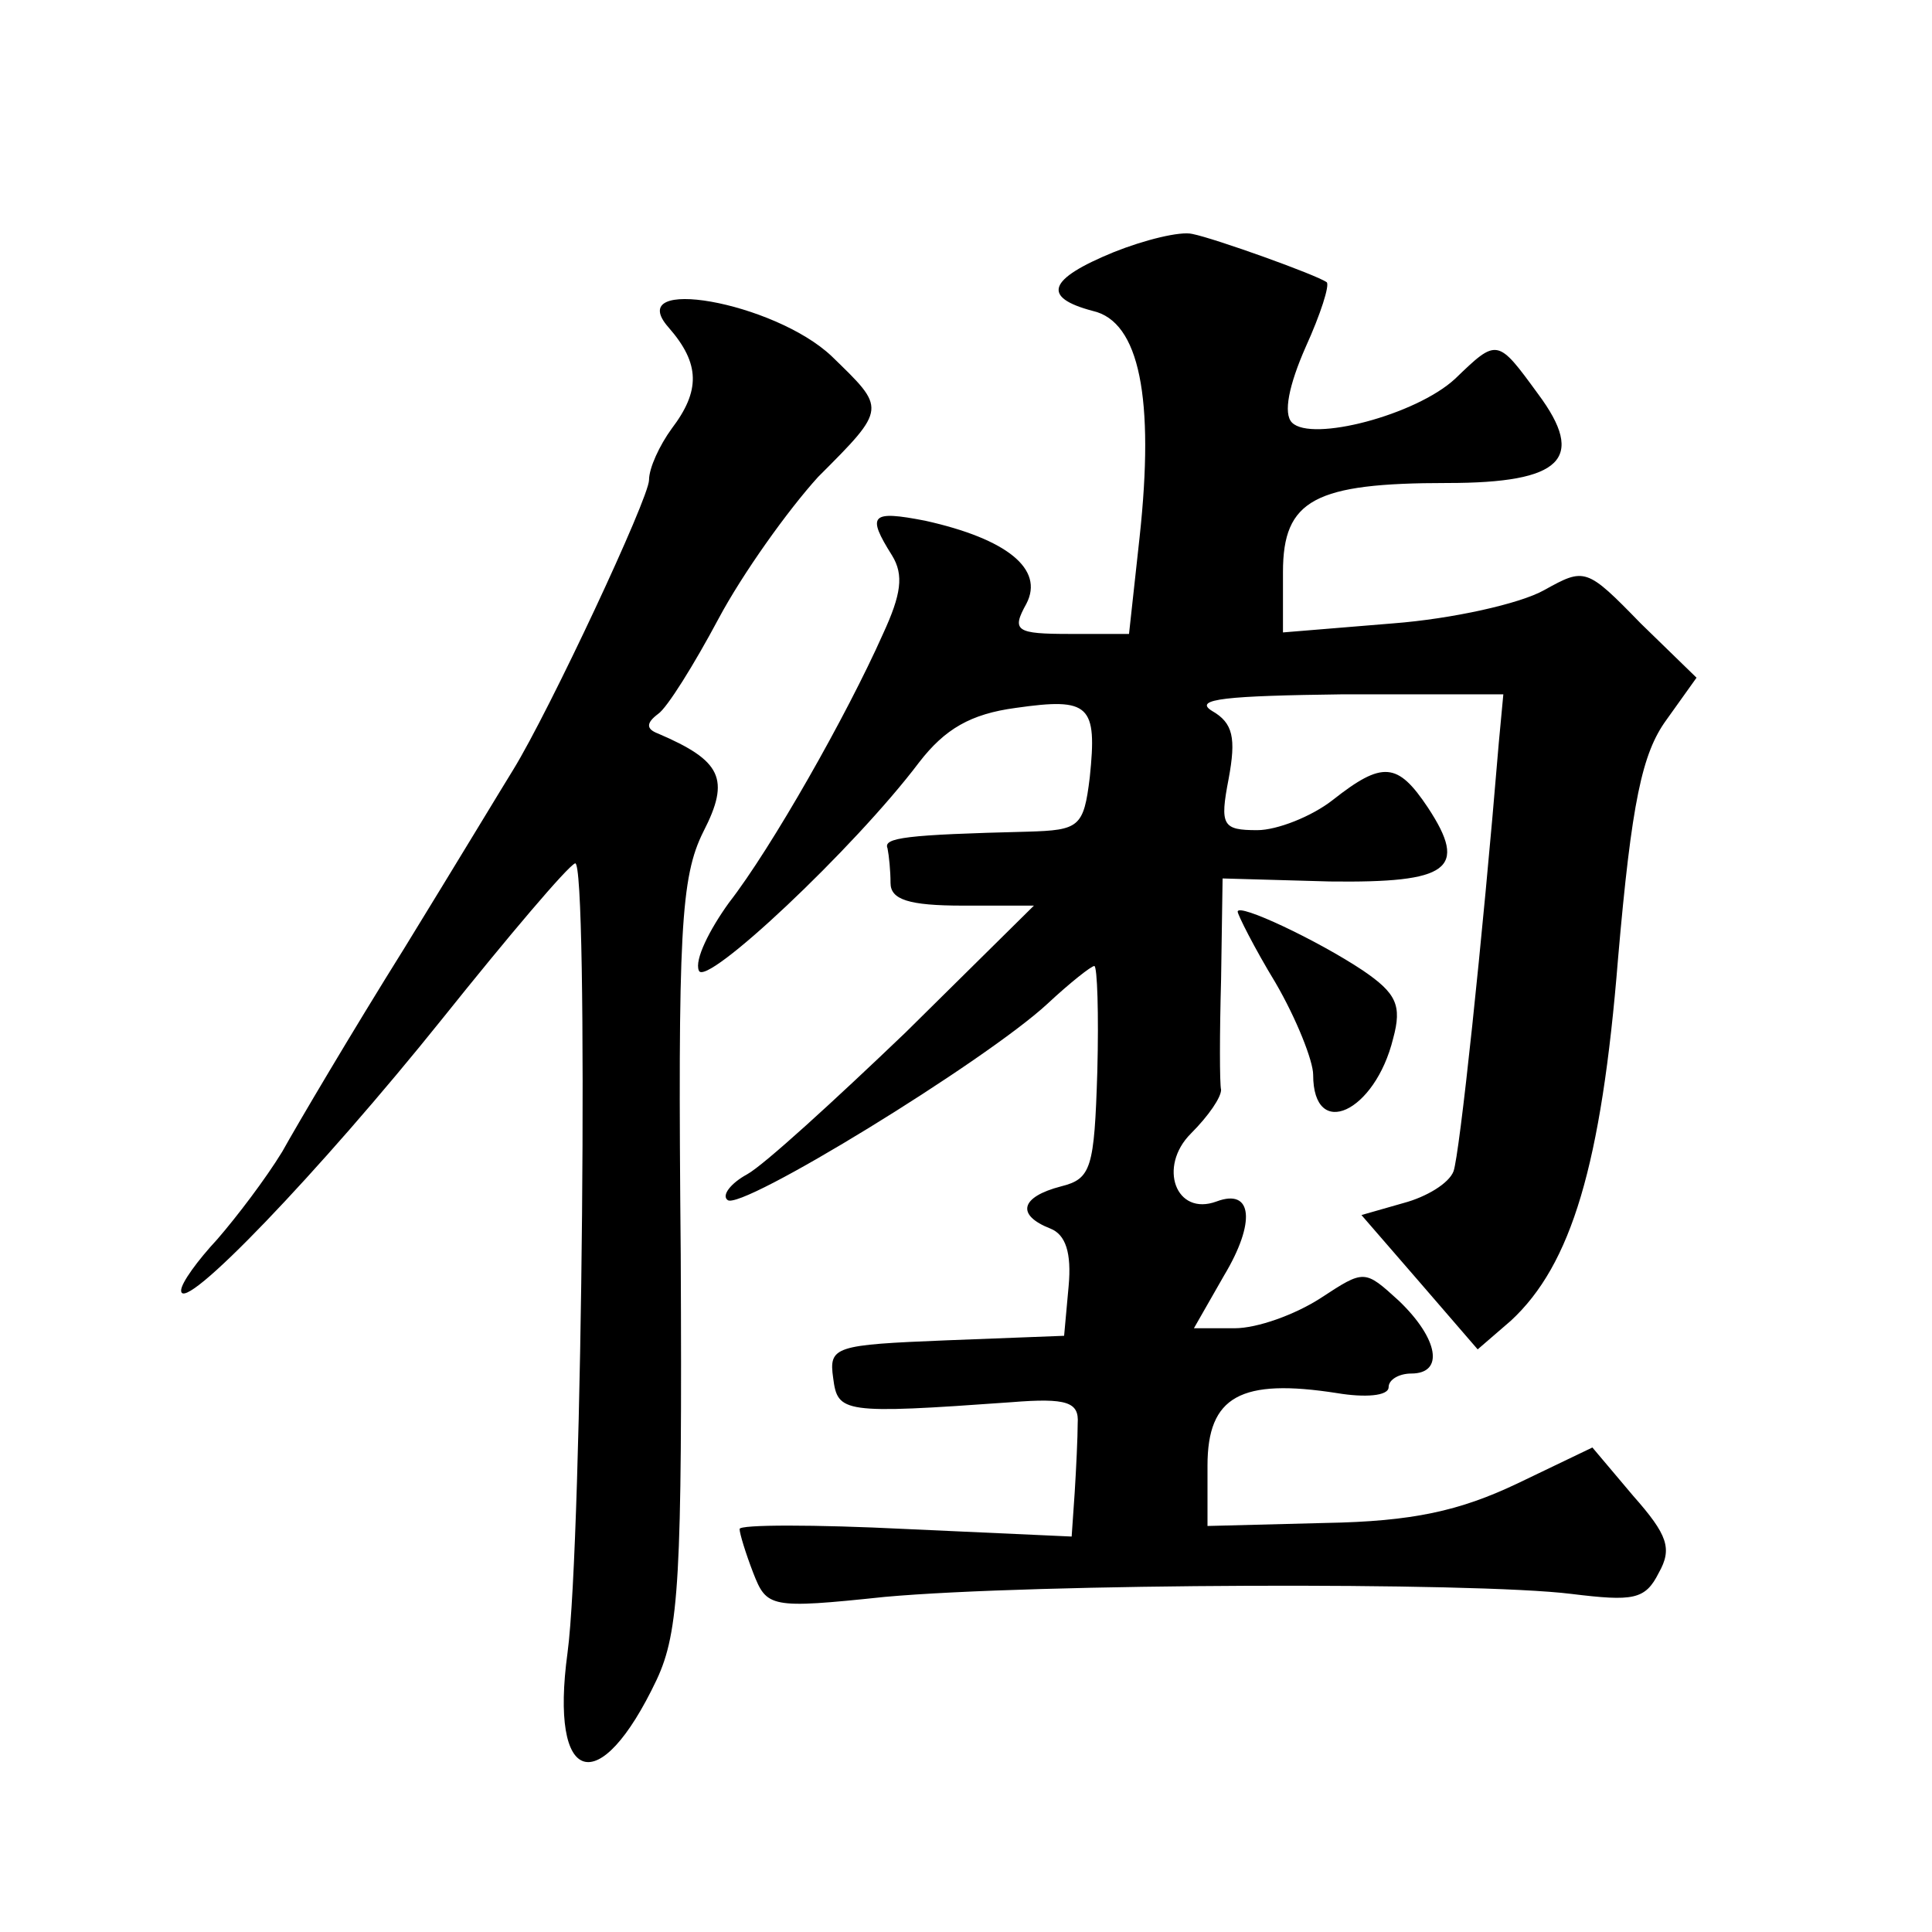 <?xml version="1.0" standalone="no"?>
<!DOCTYPE svg PUBLIC "-//W3C//DTD SVG 20010904//EN"
 "http://www.w3.org/TR/2001/REC-SVG-20010904/DTD/svg10.dtd">
<svg version="1.0" xmlns="http://www.w3.org/2000/svg"
 width="128pt" height="128pt" viewBox="0 0 128 128"
 preserveAspectRatio="xMidYMid meet">
<g transform="translate(0,128) scale(0.1,-0.1)"
fill="#0" stroke="none">
<path d="M738 1113 c-44 -18 -48 -30 -14 -39 31 -7 41 -58 31 -150 l-7 -64 -39
0 c-36 0 -39 2 -29 20 12 23 -13 43 -67 55 -36 7 -39 4 -22 -23 8 -13 6 -26 -6
-52 -24 -54 -74 -142 -102 -178 -13 -18 -23 -38 -20 -45 4 -12 103 81 146 138 17
22 34 32 64 36 49 7 54 2 49 -46 -4 -33 -7 -35 -41 -36 -81 -2 -96 -4 -93 -11 1
-5 2 -15 2 -23 0 -11 12 -15 48 -15 l47 0 -85 -84 c-47 -45 -94 -88 -105 -94 -11
-6 -17 -14 -13 -17 8 -8 171 92 212 130 15 14 29 25 31 25 2 0 3 -32 2 -70 -2 -64
-4 -71 -24 -76 -27 -7 -30 -19 -7 -28 10 -4 14 -16 12 -38 l-3 -33 -78 -3 c-74
-3 -78 -4 -75 -25 3 -23 6 -24 118 -16 37 3 45 0 44 -14 0 -9 -1 -30 -2 -46 l-2
-29 -110 5 c-60 3 -110 3 -110 0 0 -3 4 -16 9 -29 9 -23 11 -24 87 -16 99 9 391
10 455 2 41 -5 49 -4 58 14 9 16 6 25 -17 51 l-27 32 -50 -24 c-38 -18 -69 -25
-127 -26 l-78 -2 0 40 c0 46 22 58 86 48 18 -3 34 -2 34 4 0 5 7 9 15 9 22 0 18
23 -8 48 -23 21 -23 21 -52 2 -17 -11 -42 -20 -57 -20 l-27 0 20 35 c21 35 19 58
-5 49 -27 -10 -39 23 -17 45 12 12 20 24 20 29 -1 4 -1 37 0 73 l1 67 71 -2 c79
-1 92 8 65 49 -20 30 -30 31 -63 5 -14 -11 -37 -20 -50 -20 -23 0 -25 3 -19 34
5 27 3 37 -11 45 -13 8 10 10 87 11 l106 0 -3 -32 c-11 -133 -26 -273 -30 -284
-3 -8 -18 -17 -33 -21 l-28 -8 39 -45 38 -44 22 19 c40 37 60 103 71 240 9 104
16 136 32 158 l20 28 -37 36 c-36 37 -37 37 -64 22 -16 -9 -61 -19 -100 -22 l-73
-6 0 40 c0 48 21 59 109 59 76 0 92 16 60 59 -27 37 -27 37 -55 10 -26 -24 -95
-42 -108 -29 -6 6 -2 25 9 50 10 22 16 41 14 43 -7 5 -74 29 -89 32 -8 2 -32 -4
-52 -12z M443 1063 c21 -24 21 -42 2 -67 -8 -11 -15 -26 -15 -34 0 -12 -66 -153
-90 -192 -5 -8 -37 -61 -72 -118 -35 -56 -71 -117 -81 -135 -11 -18 -30 -43 -43
-58 -13 -14 -24 -29 -24 -34 0 -17 92 79 173 180 44 55 83 101 88 103 9 4 5 -449
-5 -523 -12 -88 21 -98 59 -18 15 32 17 68 16 282 -2 214 0 250 15 280 18 35 12
47 -30 65 -8 3 -8 7 0 13 6 4 24 33 40 63 16 30 46 72 66 94 46 46 45 45 9 80 -38
36 -139 54 -108 19z M820 676 c0 -2 11 -24 25 -47 14 -24 25 -52 25 -61 0 -44 41
-25 53 24 6 22 2 30 -20 45 -30 20 -83 45 -83 39z"/>
</g>
</svg>

